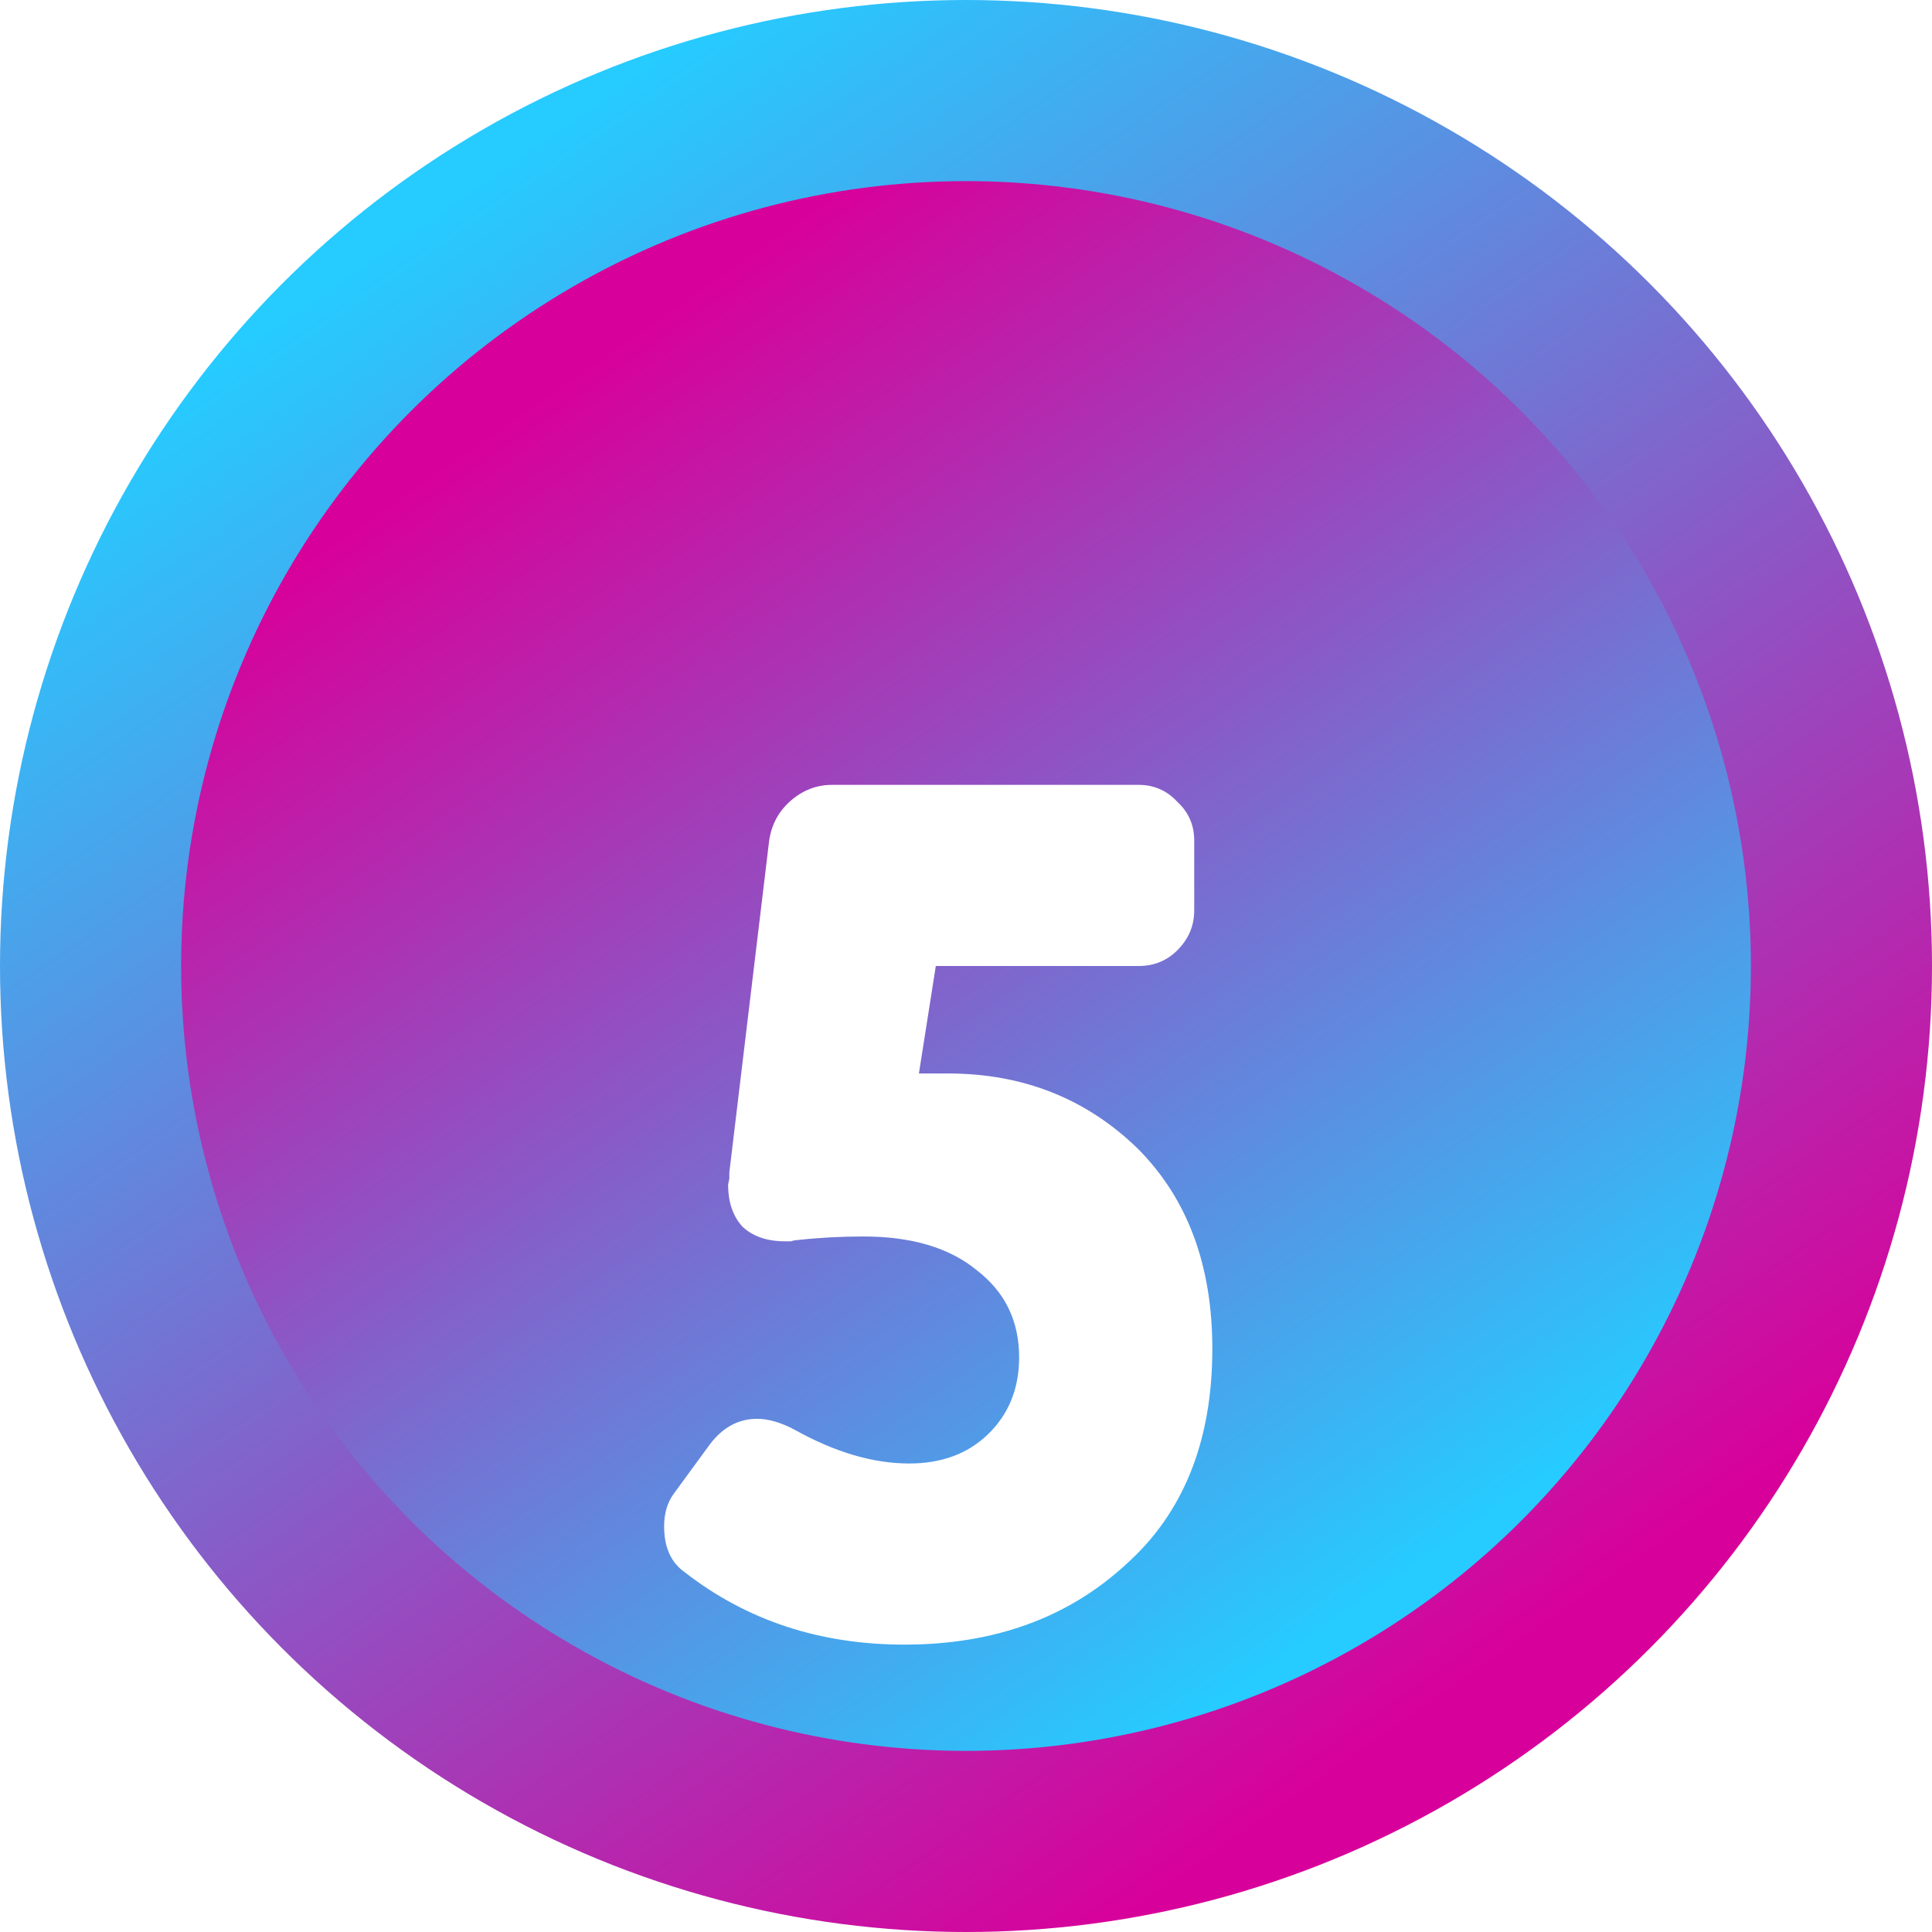 <?xml version="1.0" encoding="UTF-8"?> <svg xmlns="http://www.w3.org/2000/svg" width="32" height="32" viewBox="0 0 32 32" fill="none"> <circle cx="16" cy="16" r="16" fill="url(#paint0_linear_18_1010)"></circle> <circle cx="16" cy="16" r="13" transform="rotate(-180 16 16)" fill="url(#paint1_linear_18_1010)"></circle> <g filter="url(#filter0_d_18_1010)"> <path d="M13.16 19.68C13.827 20.053 14.46 20.24 15.06 20.24C15.593 20.24 16.027 20.08 16.36 19.76C16.707 19.427 16.88 19 16.88 18.48C16.88 17.88 16.647 17.4 16.18 17.04C15.727 16.667 15.1 16.48 14.3 16.48C13.927 16.48 13.56 16.5 13.2 16.54C13.173 16.54 13.14 16.547 13.1 16.56C13.06 16.56 13.027 16.56 13 16.56C12.707 16.56 12.473 16.48 12.3 16.32C12.14 16.147 12.06 15.913 12.06 15.62L12.08 15.52C12.08 15.467 12.08 15.433 12.08 15.42L12.74 9.92C12.78 9.653 12.9 9.433 13.1 9.26C13.3 9.087 13.527 9 13.78 9H18.86C19.113 9 19.327 9.093 19.5 9.28C19.687 9.453 19.78 9.667 19.78 9.92V11.08C19.78 11.333 19.687 11.553 19.5 11.74C19.327 11.913 19.113 12 18.86 12H15.5L15.22 13.78H15.7C16.94 13.78 17.987 14.193 18.84 15.02C19.667 15.847 20.08 16.953 20.08 18.34C20.08 19.873 19.6 21.067 18.64 21.92C17.68 22.8 16.46 23.24 14.98 23.24C13.58 23.24 12.367 22.84 11.34 22.04C11.113 21.88 11 21.627 11 21.28C11 21.067 11.053 20.887 11.16 20.74L11.76 19.92C11.973 19.64 12.233 19.5 12.54 19.5C12.727 19.5 12.933 19.56 13.16 19.68Z" fill="white"></path> </g> <defs> <filter id="filter0_d_18_1010" x="7" y="9" width="17.08" height="22.24" filterUnits="userSpaceOnUse" color-interpolation-filters="sRGB"> <feFlood flood-opacity="0" result="BackgroundImageFix"></feFlood> <feColorMatrix in="SourceAlpha" type="matrix" values="0 0 0 0 0 0 0 0 0 0 0 0 0 0 0 0 0 0 127 0" result="hardAlpha"></feColorMatrix> <feOffset dy="4"></feOffset> <feGaussianBlur stdDeviation="2"></feGaussianBlur> <feComposite in2="hardAlpha" operator="out"></feComposite> <feColorMatrix type="matrix" values="0 0 0 0 0 0 0 0 0 0 0 0 0 0 0 0 0 0 0.25 0"></feColorMatrix> <feBlend mode="normal" in2="BackgroundImageFix" result="effect1_dropShadow_18_1010"></feBlend> <feBlend mode="normal" in="SourceGraphic" in2="effect1_dropShadow_18_1010" result="shape"></feBlend> </filter> <linearGradient id="paint0_linear_18_1010" x1="6.5" y1="4" x2="23.5" y2="28.5" gradientUnits="userSpaceOnUse"> <stop stop-color="#26CBFF"></stop> <stop offset="1" stop-color="#D8009A"></stop> </linearGradient> <linearGradient id="paint1_linear_18_1010" x1="8.281" y1="6.25" x2="22.094" y2="26.156" gradientUnits="userSpaceOnUse"> <stop stop-color="#26CBFF"></stop> <stop offset="1" stop-color="#D8009A"></stop> </linearGradient> </defs> </svg> 